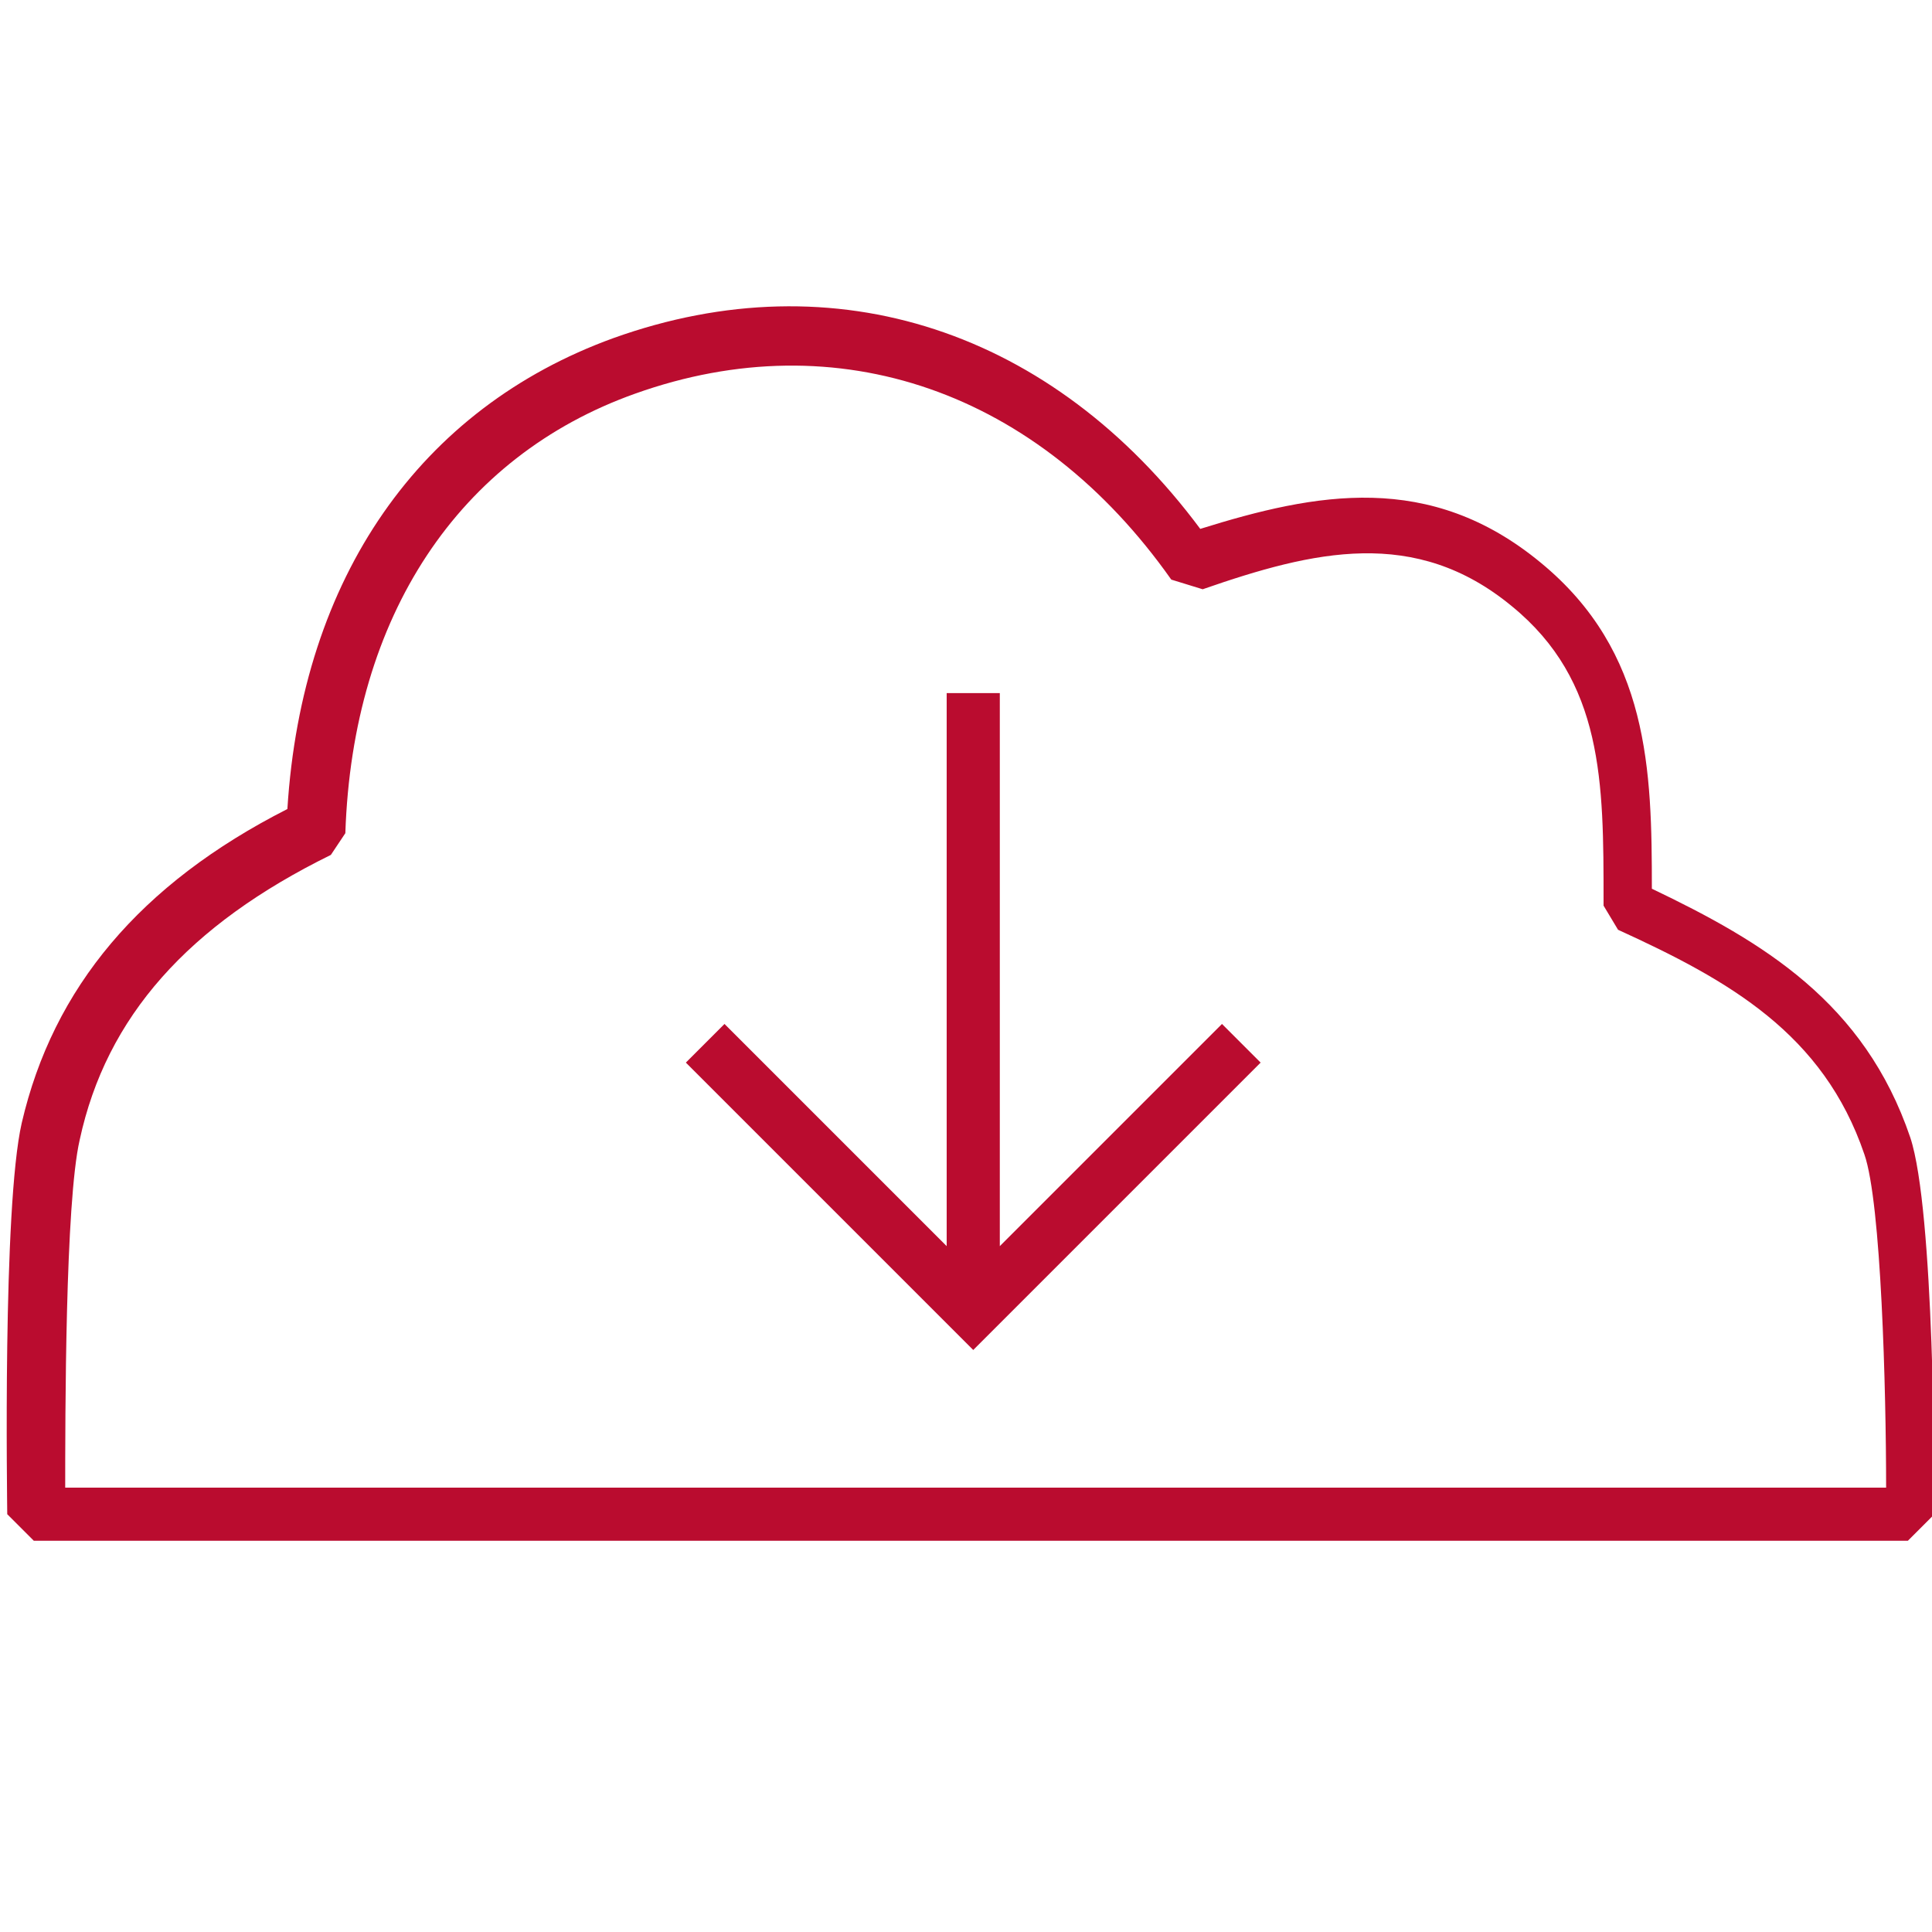 <?xml version="1.0" encoding="UTF-8"?>
<svg id="Layer_8" data-name="Layer 8" xmlns="http://www.w3.org/2000/svg" version="1.1" viewBox="0 0 80 80">
  <defs>
    <style>
      .cls-1 {
        fill: #ba0c2f;
        stroke-width: 0px;
      }
    </style>
  </defs>
  <path class="cls-1" d="M79.2,63.8H1.4l-1.1-1.1c0-.5-.2-12.7.6-16.2,1.3-5.6,4.9-9.9,11-13,.6-9.6,5.5-16.6,13.5-19.5,9.2-3.3,18.2-.3,24.3,7.9,4.8-1.5,9.5-2.4,14.1,1.4,4.5,3.7,4.6,8.6,4.6,13.5,4.6,2.2,8.8,4.7,10.7,10.3,1,3,1,14.4,1,15.6l-1.1,1.1h0ZM2.5,61.6h75.6c0-4-.2-11.8-.9-13.8-1.7-5-5.6-7.2-10.2-9.3l-.6-1v-.2c0-4.9,0-9.1-3.8-12.2-4-3.3-8.2-2.3-12.8-.7l-1.3-.4c-5.5-7.8-13.8-10.7-22.2-7.7-7.3,2.6-11.7,9.2-12,18.2l-.6.9c-5.9,2.9-9.3,6.7-10.4,11.8-.6,2.6-.6,11.4-.6,14.6h0ZM52.2,44l-1.6-1.6-9.2,9.2v-22.9h-2.2v22.9l-9.2-9.2-1.6,1.6,11.9,11.9,11.9-11.9h0Z"/>
</svg>